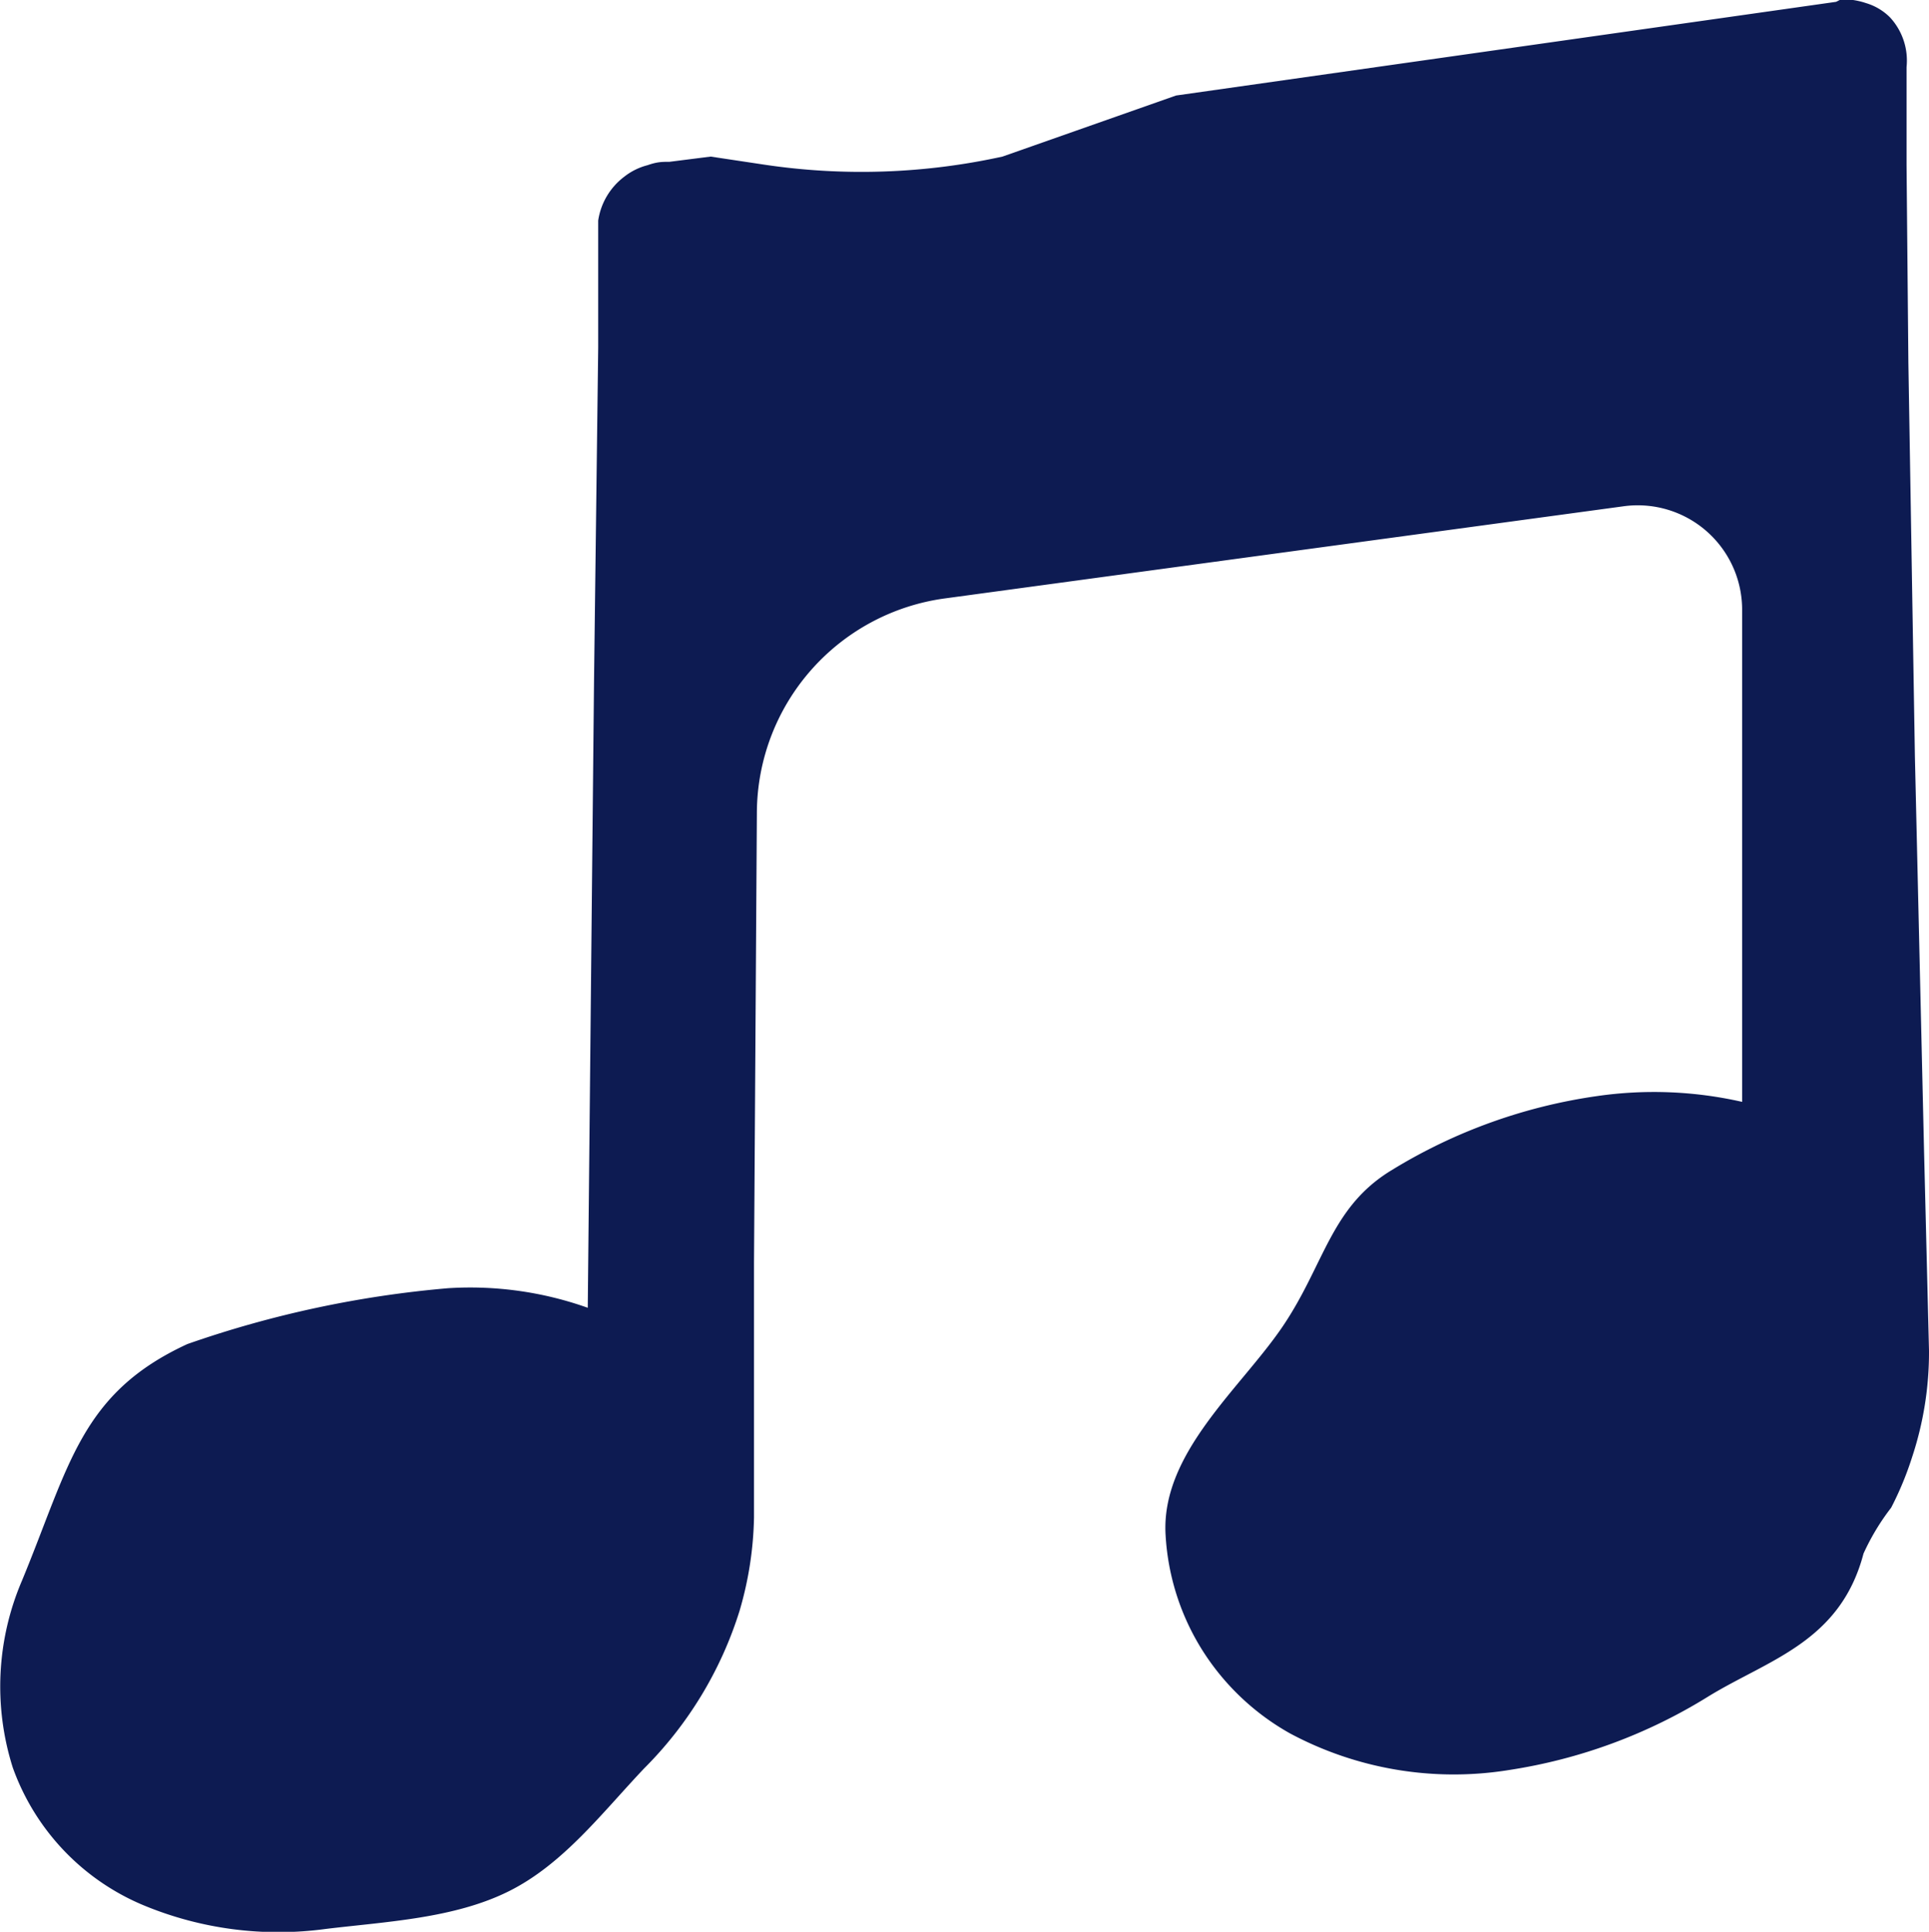 <?xml version="1.0" encoding="UTF-8"?> <svg xmlns="http://www.w3.org/2000/svg" viewBox="0 0 73.91 74.02"><defs><style>.cls-1{fill:#0d1b52;}</style></defs><title>podcast</title><g id="Layer_2" data-name="Layer 2"><g id="Layer_1-2" data-name="Layer 1"><path class="cls-1" d="M73.72,44.09,73.37,29l-.25-15.1-.07-7.56,0-3.77a2.44,2.44,0,0,0-.63-1.9A2.17,2.17,0,0,0,71.5.12,2.78,2.78,0,0,0,71,0h-.49c-.07,0,.11-.06-.16.07L45.06,3.66,38.41,6a25.19,25.19,0,0,1-9.12.31L27.23,6l-1.58.2c-.28,0-.47,0-.84.13a2.4,2.4,0,0,0-.89.44,2.58,2.58,0,0,0-1,1.68c0,.37,0,.59,0,.87v.8l0,3.2-.16,12.79-.24,24a13.44,13.44,0,0,0-5.35-.75A40.76,40.76,0,0,0,7.18,51.5c-4.1,1.89-4.52,4.67-6.34,9.07a10.29,10.29,0,0,0-.35,7.16,9,9,0,0,0,5,5.27,13.47,13.47,0,0,0,7,.91c2.32-.28,4.91-.4,7-1.44s3.57-3,5.19-4.71a14.75,14.75,0,0,0,3.66-6.05,13.52,13.52,0,0,0,.55-3.57V54.87l0-6.48L29,31.12a8.32,8.32,0,0,1,7.2-8.19l26-3.53a4,4,0,0,1,4.55,4l0,7.44q0,5.69,0,11.38A15.27,15.27,0,0,0,61.18,42a20.56,20.56,0,0,0-7.83,2.82c-2.37,1.42-2.59,3.62-4.2,6s-4.68,4.86-4.49,8a9.27,9.27,0,0,0,1.42,4.43,9.41,9.41,0,0,0,3.35,3.17,13.29,13.29,0,0,0,8.4,1.4,20.24,20.24,0,0,0,7.63-2.82c2.3-1.41,5.05-2.08,5.94-5.47a8.85,8.85,0,0,1,1.06-1.76,12.3,12.3,0,0,0,.8-1.93,12.78,12.78,0,0,0,.65-4.09Z"></path></g></g></svg> 
